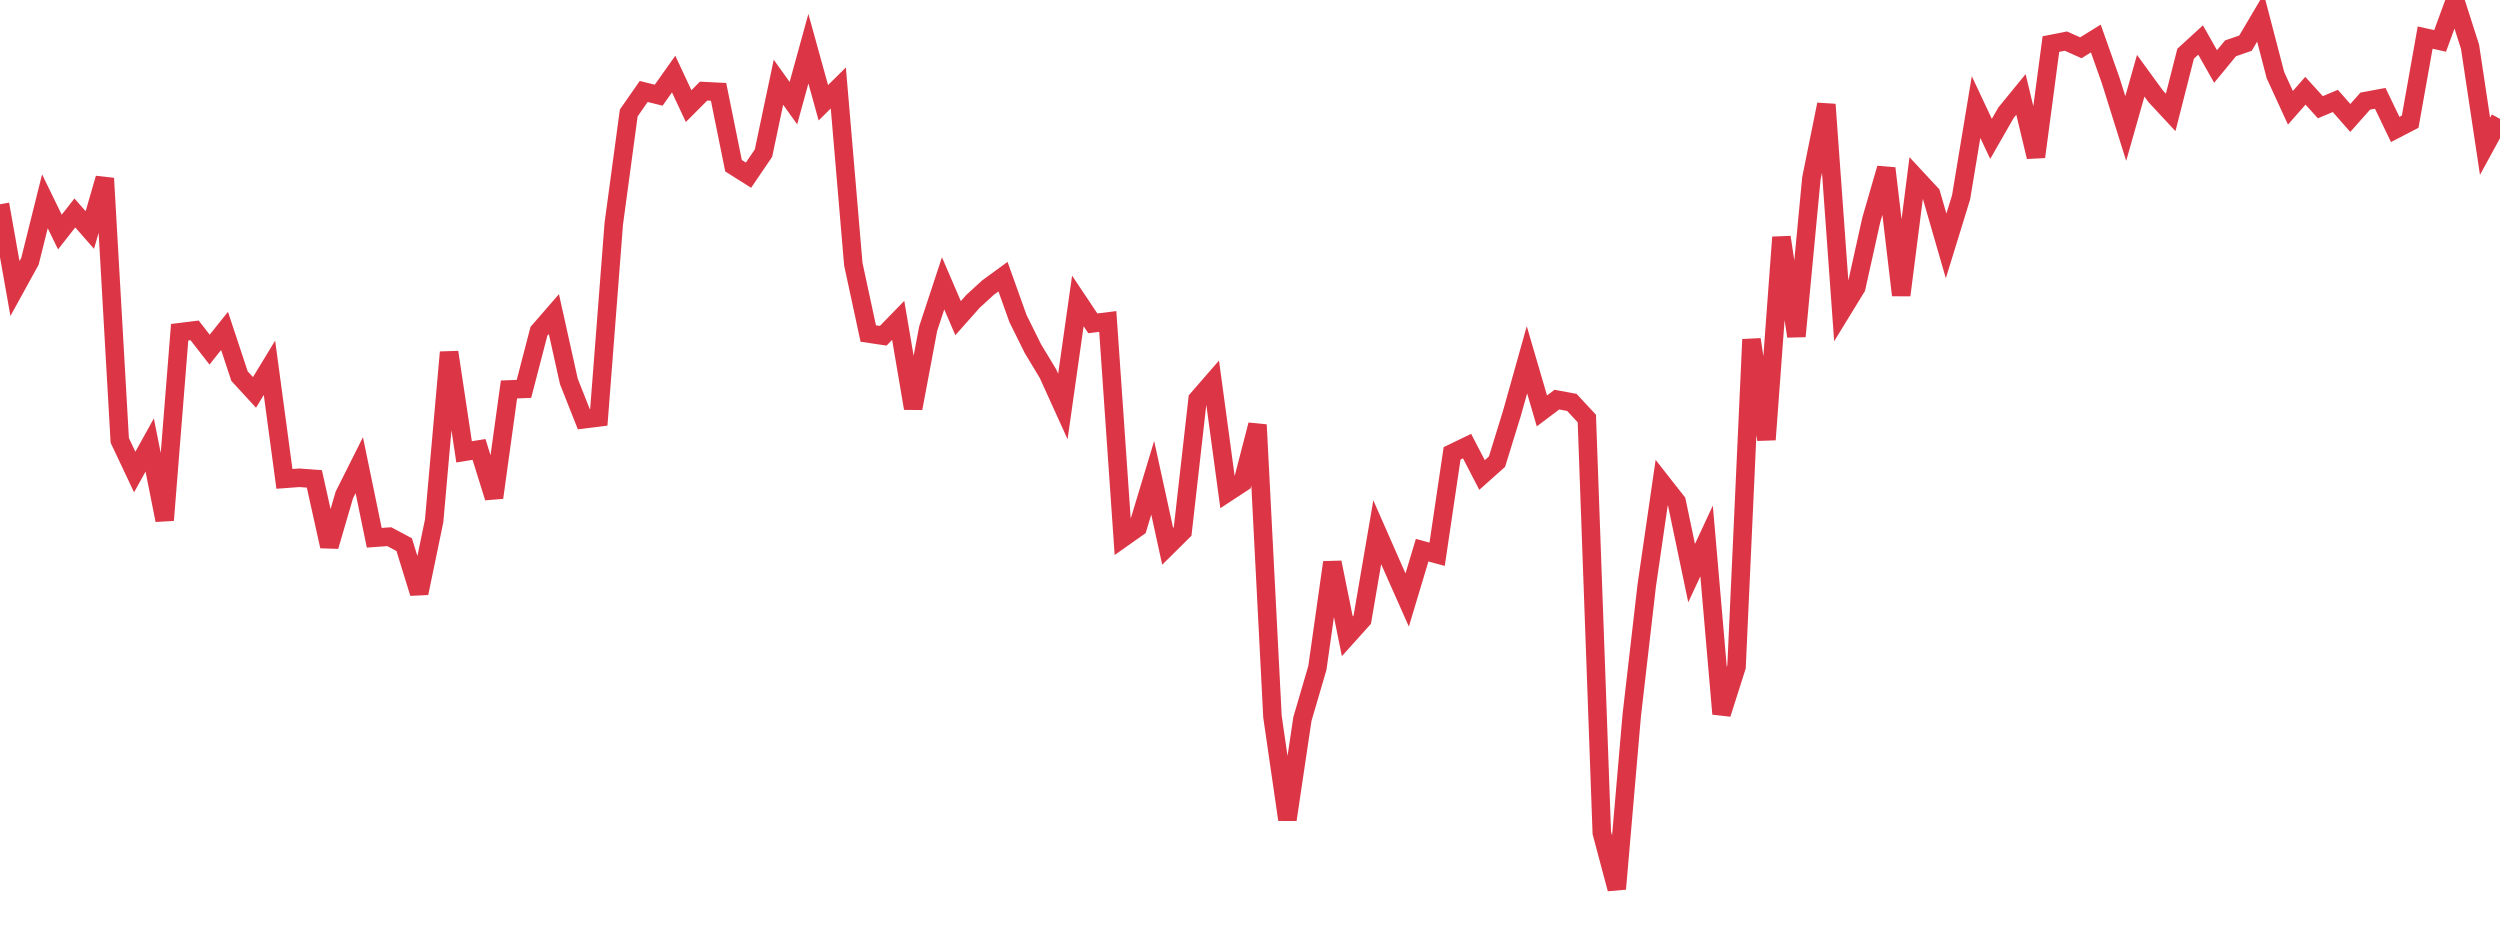<?xml version="1.0" standalone="no"?>
<!DOCTYPE svg PUBLIC "-//W3C//DTD SVG 1.1//EN" "http://www.w3.org/Graphics/SVG/1.1/DTD/svg11.dtd">
<svg width="135" height="50" viewBox="0 0 135 50" preserveAspectRatio="none" class="sparkline" xmlns="http://www.w3.org/2000/svg"
xmlns:xlink="http://www.w3.org/1999/xlink"><path  class="sparkline--line" d="M 0 11.03 L 0 11.03 L 0.808 15.58 L 1.617 14.11 L 2.425 10.87 L 3.234 12.53 L 4.042 11.5 L 4.85 12.42 L 5.659 9.63 L 6.467 23.78 L 7.275 25.49 L 8.084 24.03 L 8.892 28.09 L 9.701 17.94 L 10.509 17.84 L 11.317 18.88 L 12.126 17.87 L 12.934 20.31 L 13.743 21.19 L 14.551 19.86 L 15.359 25.86 L 16.168 25.8 L 16.976 25.86 L 17.784 29.5 L 18.593 26.73 L 19.401 25.12 L 20.21 29.04 L 21.018 28.98 L 21.826 29.41 L 22.635 32.03 L 23.443 28.13 L 24.251 19.02 L 25.06 24.4 L 25.868 24.27 L 26.677 26.87 L 27.485 21.03 L 28.293 21 L 29.102 17.89 L 29.91 16.96 L 30.719 20.6 L 31.527 22.64 L 32.335 22.54 L 33.144 12.08 L 33.952 6.1 L 34.76 4.94 L 35.569 5.14 L 36.377 4 L 37.186 5.73 L 37.994 4.92 L 38.802 4.96 L 39.611 8.95 L 40.419 9.46 L 41.228 8.27 L 42.036 4.44 L 42.844 5.57 L 43.653 2.63 L 44.461 5.55 L 45.269 4.75 L 46.078 14.26 L 46.886 18.01 L 47.695 18.13 L 48.503 17.3 L 49.311 22.05 L 50.12 17.75 L 50.928 15.3 L 51.737 17.18 L 52.545 16.27 L 53.353 15.53 L 54.162 14.94 L 54.97 17.2 L 55.778 18.83 L 56.587 20.17 L 57.395 21.95 L 58.204 16.25 L 59.012 17.46 L 59.82 17.36 L 60.629 29.05 L 61.437 28.48 L 62.246 25.8 L 63.054 29.5 L 63.862 28.7 L 64.671 21.56 L 65.479 20.63 L 66.287 26.59 L 67.096 26.06 L 67.904 22.94 L 68.713 38.7 L 69.521 44.26 L 70.329 38.83 L 71.138 36.07 L 71.946 30.37 L 72.754 34.36 L 73.563 33.46 L 74.371 28.74 L 75.18 30.58 L 75.988 32.4 L 76.796 29.71 L 77.605 29.93 L 78.413 24.48 L 79.222 24.09 L 80.03 25.65 L 80.838 24.93 L 81.647 22.31 L 82.455 19.43 L 83.263 22.19 L 84.072 21.58 L 84.88 21.73 L 85.689 22.6 L 86.497 44.97 L 87.305 48 L 88.114 38.63 L 88.922 31.63 L 89.731 26.06 L 90.539 27.09 L 91.347 30.95 L 92.156 29.21 L 92.964 38.55 L 93.772 36.01 L 94.581 18.33 L 95.389 23.74 L 96.198 12.81 L 97.006 18.16 L 97.814 9.64 L 98.623 5.64 L 99.431 16.84 L 100.24 15.52 L 101.048 11.88 L 101.856 9.09 L 102.665 15.94 L 103.473 9.61 L 104.281 10.48 L 105.09 13.28 L 105.898 10.66 L 106.707 5.78 L 107.515 7.5 L 108.323 6.09 L 109.132 5.1 L 109.94 8.47 L 110.749 2.38 L 111.557 2.22 L 112.365 2.58 L 113.174 2.08 L 113.982 4.36 L 114.79 6.94 L 115.599 4.09 L 116.407 5.2 L 117.216 6.07 L 118.024 2.9 L 118.832 2.16 L 119.641 3.59 L 120.449 2.61 L 121.257 2.33 L 122.066 0.96 L 122.874 4.06 L 123.683 5.82 L 124.491 4.9 L 125.299 5.79 L 126.108 5.45 L 126.916 6.37 L 127.725 5.46 L 128.533 5.31 L 129.341 6.99 L 130.15 6.57 L 130.958 2.03 L 131.766 2.21 L 132.575 0 L 133.383 2.53 L 134.192 7.9 L 135 6.42" fill="none" stroke-width="1" stroke="#dc3545"></path></svg>